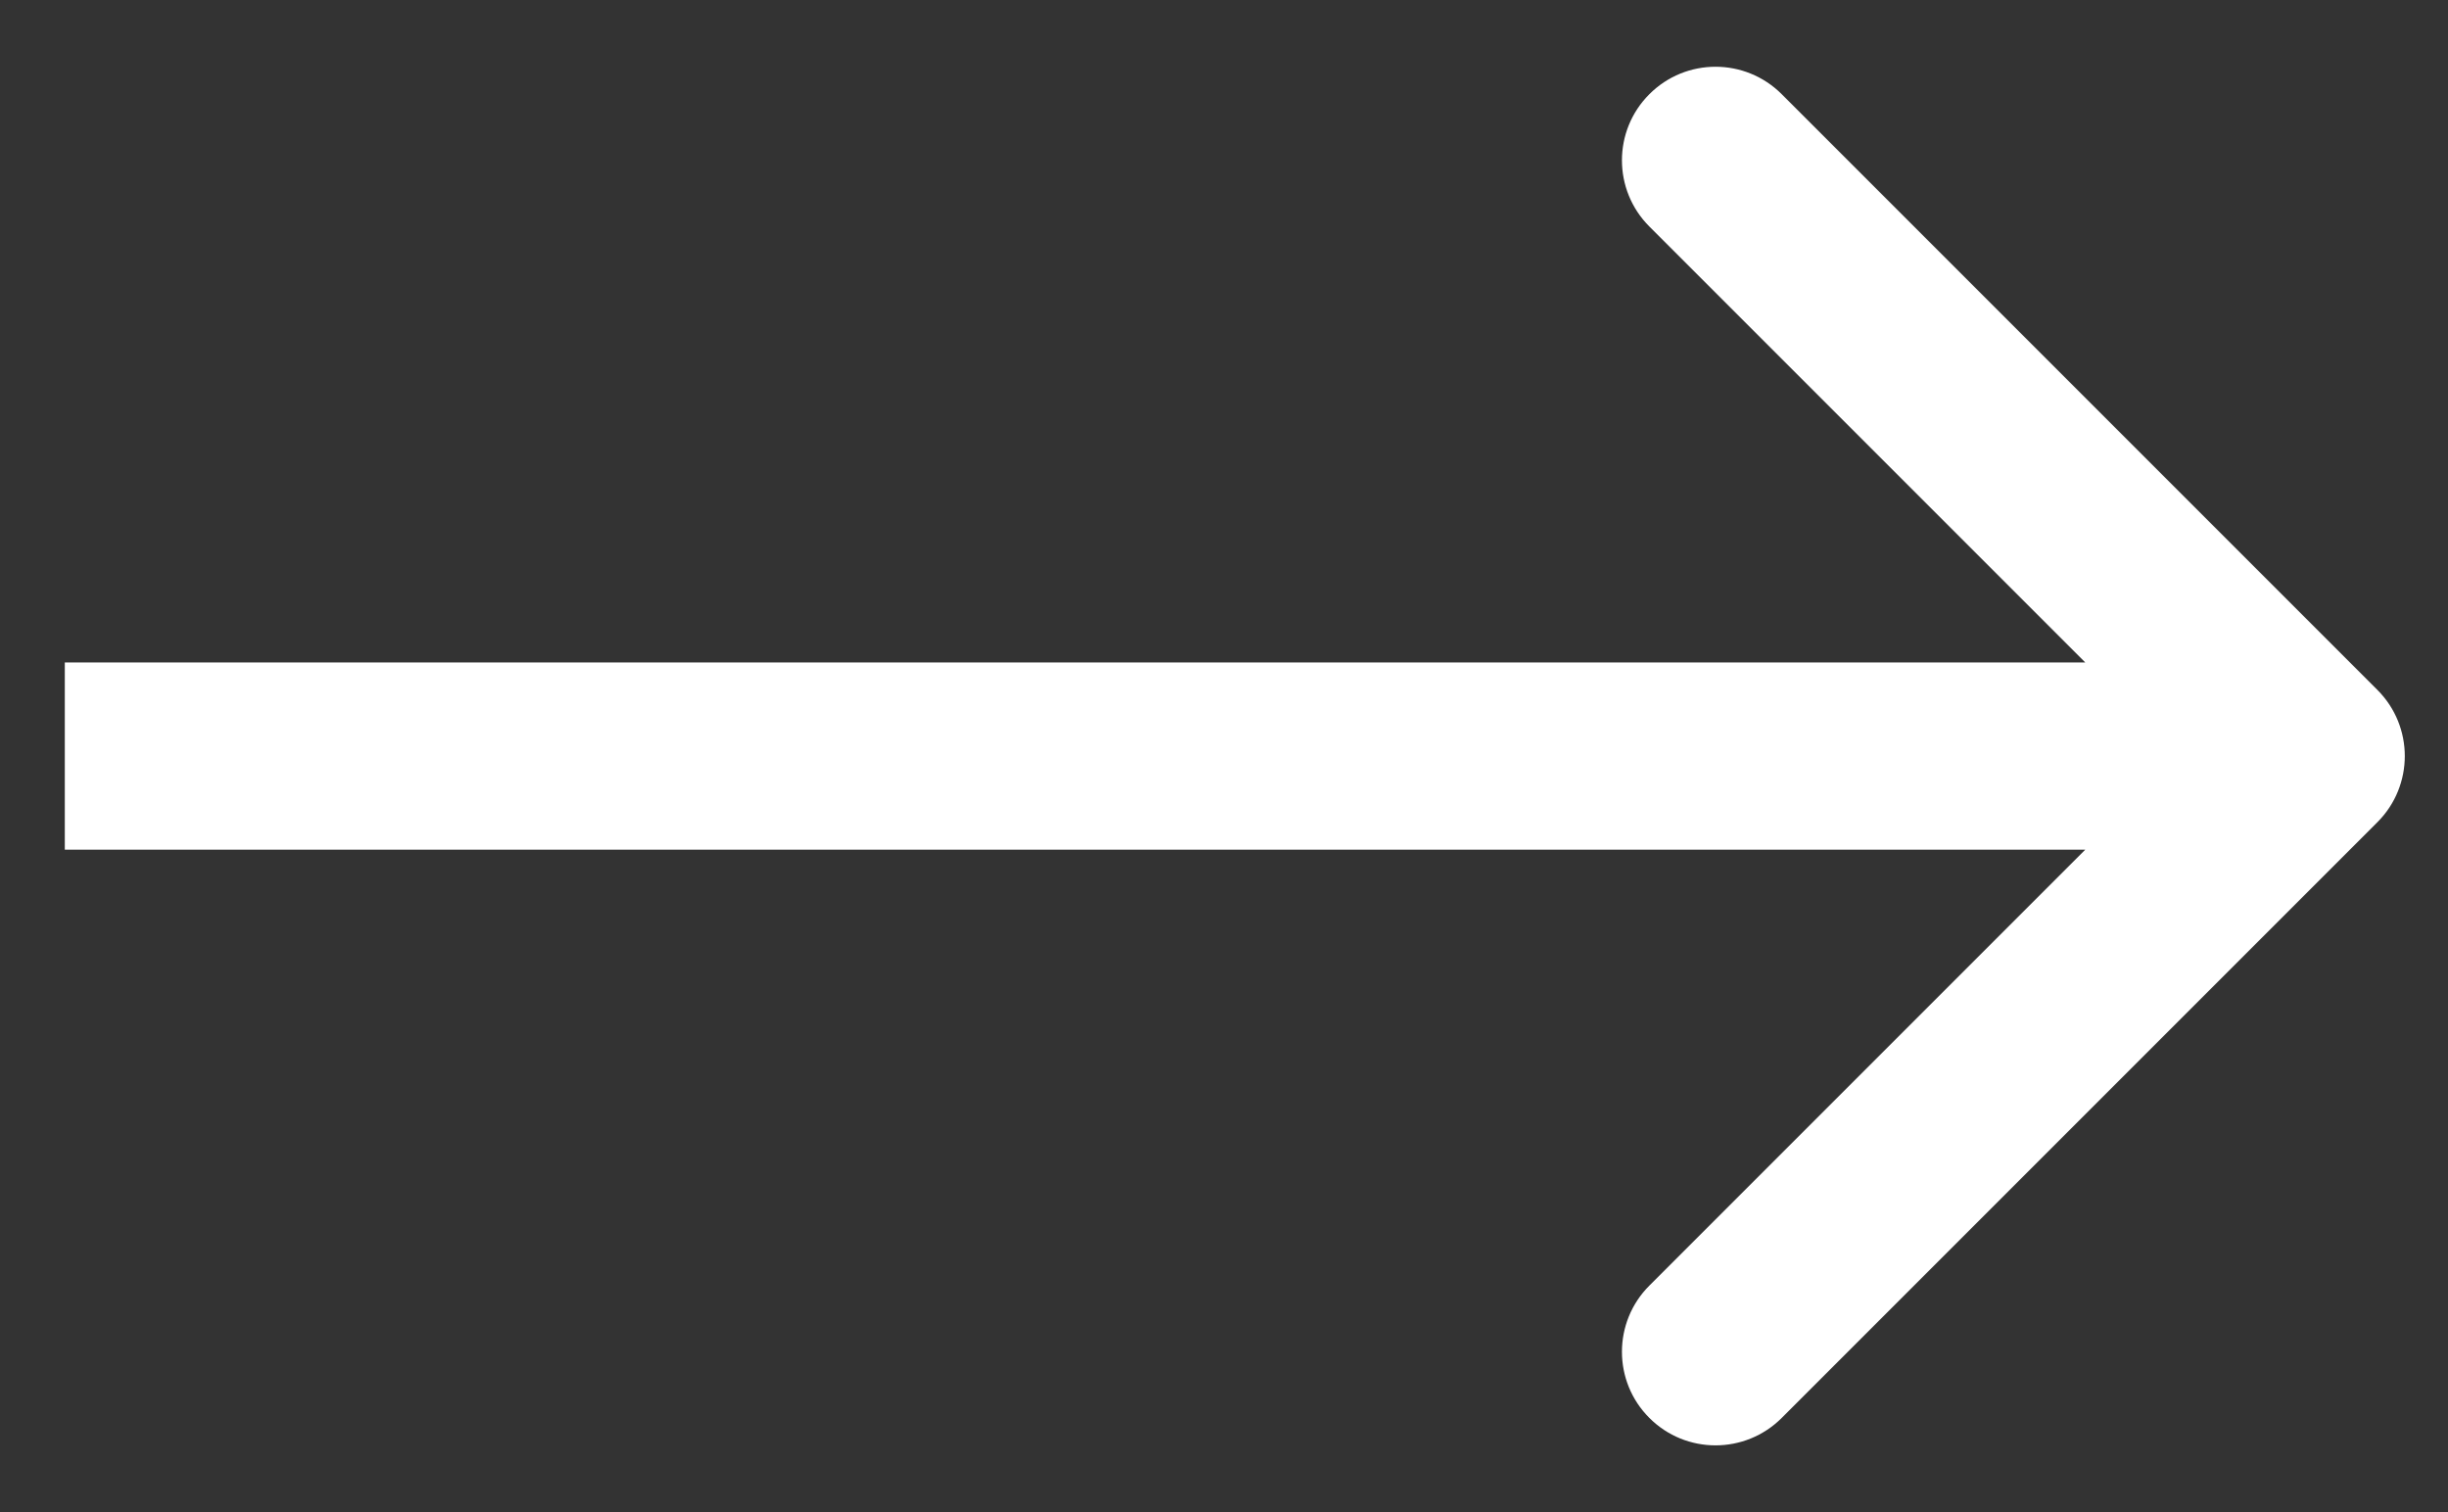 <svg width="34" height="21" viewBox="0 0 34 21" fill="none" xmlns="http://www.w3.org/2000/svg">
<rect x="0" y="0" width="34" height="21" fill="#333333" stroke="none"/>
<path d="M33.019 11.419C33.527 10.912 33.527 10.088 33.019 9.581L24.746 1.308C24.238 0.8 23.415 0.8 22.908 1.308C22.4 1.815 22.4 2.638 22.908 3.146L30.262 10.5L22.908 17.854C22.4 18.362 22.4 19.185 22.908 19.692C23.415 20.2 24.238 20.2 24.746 19.692L33.019 11.419ZM0.9 11.8L32.1 11.8L32.1 9.2L0.9 9.2L0.9 11.8Z" fill="white"/>
</svg>
